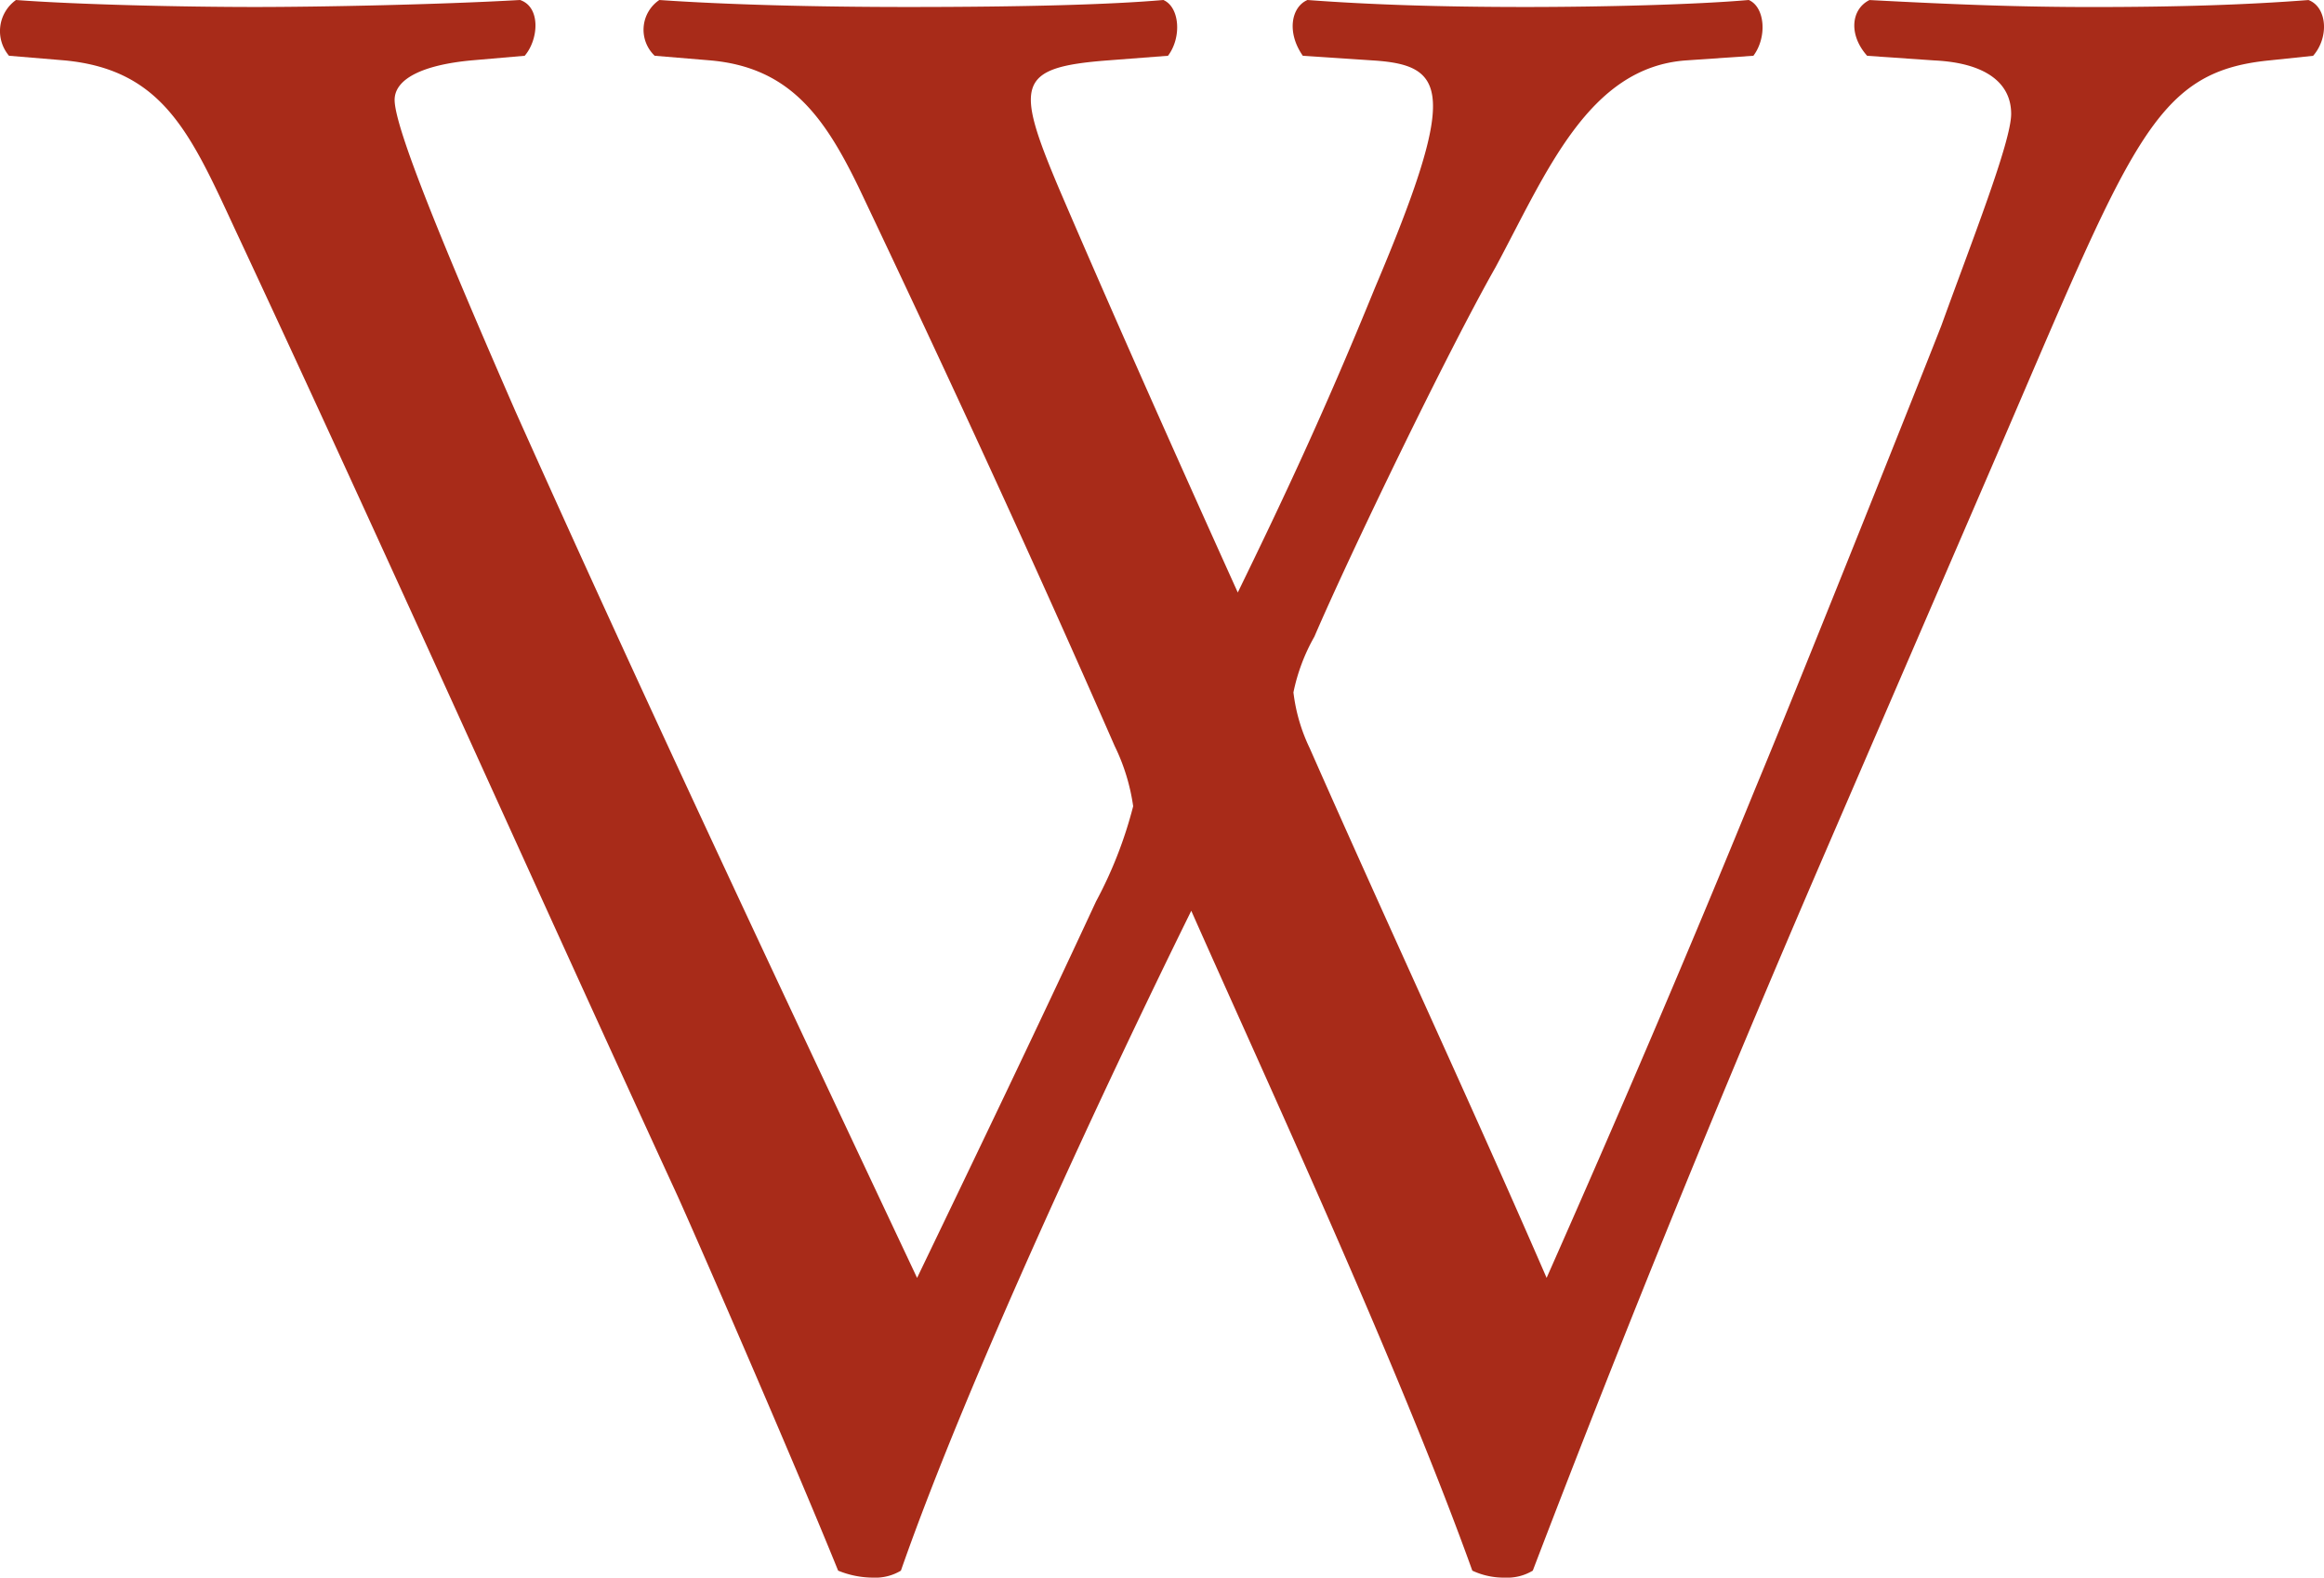 <svg xmlns="http://www.w3.org/2000/svg" width="133.072" height="90.307" viewBox="0 0 133.072 90.307"><defs><style>.a{fill:#a82b19;}</style></defs><path class="a" d="M2.793-84.721c5.586.532,7.182,4.123,9.709,9.576,8.645,18.487,16.891,36.974,25.4,55.461,1.729,3.857,6.916,15.827,9.177,21.413a5.337,5.337,0,0,0,1.995.4,2.836,2.836,0,0,0,1.6-.4C54.53-9.31,62.51-26.334,67.3-36.043c4.123,9.31,11.837,25.935,16.093,37.772a4.248,4.248,0,0,0,1.862.4,2.836,2.836,0,0,0,1.6-.4C92.3-12.5,97.622-25.536,103.474-39.1l9.709-22.477c7.98-18.487,9.177-22.477,15.827-23.142l2.527-.266c.931-1.064.8-2.793-.266-3.192-3.458.266-7.315.4-12.369.4-4.123,0-7.714-.133-12.768-.4-1.064.532-1.2,2-.133,3.192l3.857.266c2.793.133,4.389,1.2,4.389,3.059,0,1.6-2.261,7.315-3.99,12.1-.931,2.394-7.98,20.083-10.64,26.467-3.857,9.443-7.847,18.753-11.97,28.063C83.258-25.137,78.6-35.112,74.081-45.353a10.094,10.094,0,0,1-.931-3.192,10.856,10.856,0,0,1,1.2-3.192c2-4.655,7.581-16.226,10.374-21.147,2.926-5.453,5.32-11.438,10.906-11.837l3.857-.266c.8-1.064.665-2.793-.266-3.192-3.059.266-8.379.4-12.768.4-4.921,0-8.911-.133-12.5-.4-.931.4-1.2,1.862-.266,3.192l3.99.266c4.256.266,4.921,1.729.133,13.034-2.926,7.182-5.32,12.236-7.847,17.423C66.234-62.51,62.51-70.889,59.717-77.406c-2.527-5.985-2.394-6.916,2.793-7.315l3.458-.266c.8-1.064.665-2.793-.266-3.192-3.059.266-7.98.4-14.63.4-5.32,0-10.374-.133-14.231-.4a2.056,2.056,0,0,0-.266,3.192l3.192.266c4.522.4,6.517,3.192,8.512,7.315,5.054,10.64,9.975,21.28,14.63,31.92a11.525,11.525,0,0,1,1.064,3.458,24.146,24.146,0,0,1-2.128,5.453C58.387-29.127,54.8-21.679,51.6-15.029,43.89-31.388,36.043-48.013,28.6-64.638c-4.123-9.443-6.916-16.226-6.916-17.822,0-1.2,1.6-2,4.389-2.261l3.059-.266c.8-.931.931-2.793-.266-3.192-4.655.266-11.438.4-15.162.4-4.123,0-10.108-.133-13.7-.4a2.187,2.187,0,0,0-.4,3.192Z" transform="translate(0.912 88.179)"/></svg>